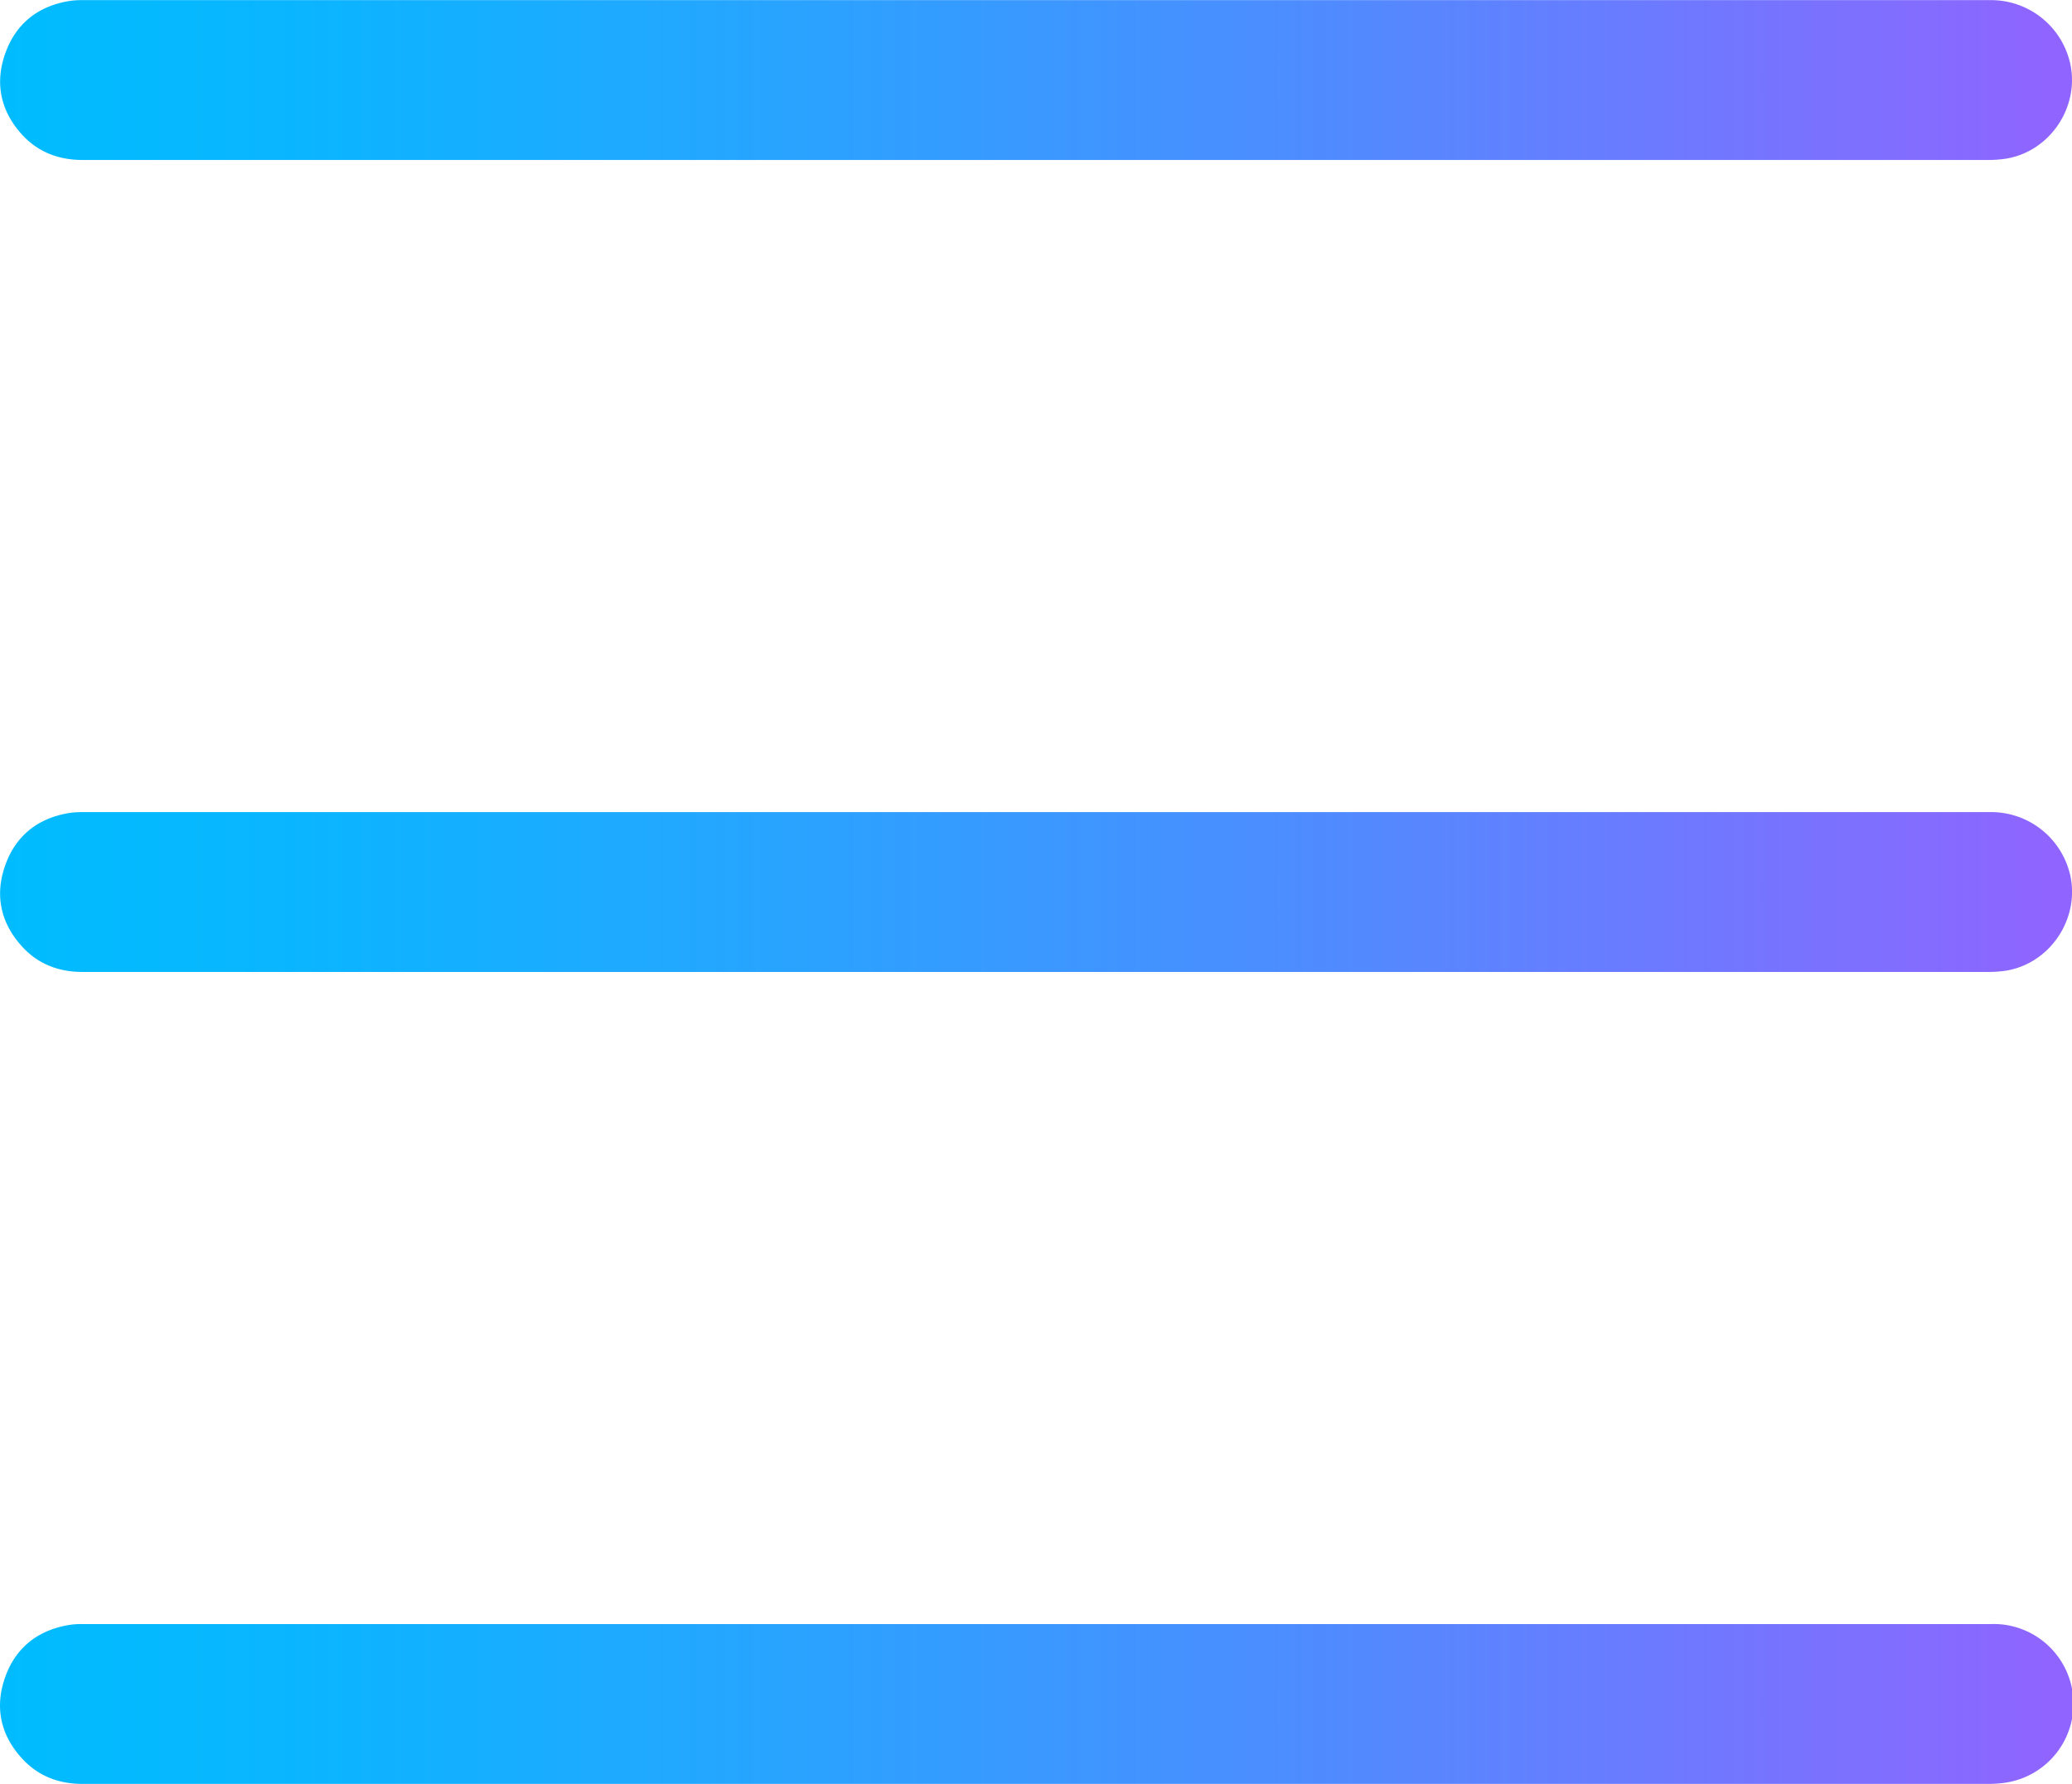 <?xml version="1.0" encoding="UTF-8"?> <svg xmlns="http://www.w3.org/2000/svg" xmlns:xlink="http://www.w3.org/1999/xlink" viewBox="0 0 649.18 559.06"><defs><style>.a{fill:url(#a);}</style><linearGradient id="a" x1="660.66" y1="186.5" x2="1309.84" y2="186.5" gradientUnits="userSpaceOnUse"><stop offset="0" stop-color="#00bcff"></stop><stop offset="0.13" stop-color="#09b6ff"></stop><stop offset="0.34" stop-color="#23a7ff"></stop><stop offset="0.62" stop-color="#4c8dff"></stop><stop offset="0.94" stop-color="#856bff"></stop><stop offset="0.99" stop-color="#9064ff"></stop></linearGradient></defs><path class="a" d="M1288.9,465.65a35.49,35.49,0,0,1-5.45.37q-74.55,0-149.1,0H686.48c-7.44,0-13.86-2.46-18.89-7.93-6.7-7.3-8.62-15.91-5.41-25.24s10.12-14.94,20-16.61a23.29,23.29,0,0,1,4.08-.31h598.15a25,25,0,0,1,4.51,49.72Zm0-508.91a36.79,36.79,0,0,1-5.45.37q-74.55,0-149.1,0H686.51c-7.51,0-14-2.49-19-8-6.65-7.34-8.5-16-5.24-25.28S672.36-91,682.14-92.67a25.46,25.46,0,0,1,4.28-.31q149.69,0,299.37,0c.43,0,.86,0,1.29,0q57.78,0,115.56,0c.36,0,.72,0,1.08,0l63.6,0c.43,0,.86,0,1.29,0q57.78,0,115.56,0a25.41,25.41,0,0,1,25.17,20.17C1312.15-59.16,1302.7-45.36,1288.93-43.26Zm0,254.47a36.87,36.87,0,0,1-5.45.36q-74.55,0-149.1,0H686.49c-7.51,0-14-2.49-19-8.06-6.65-7.33-8.49-16-5.22-25.28s10.12-14.78,19.9-16.44a25.61,25.61,0,0,1,4.28-.31q149.7,0,299.37,0c.44,0,.87,0,1.3,0q57.78,0,115.56,0h64.68c.43,0,.86,0,1.29,0q57.78,0,115.56,0a25.41,25.41,0,0,1,25.16,20.19C1312.15,195.32,1302.69,209.11,1288.92,211.21Z" transform="translate(-660.66 93.02)"></path></svg> 